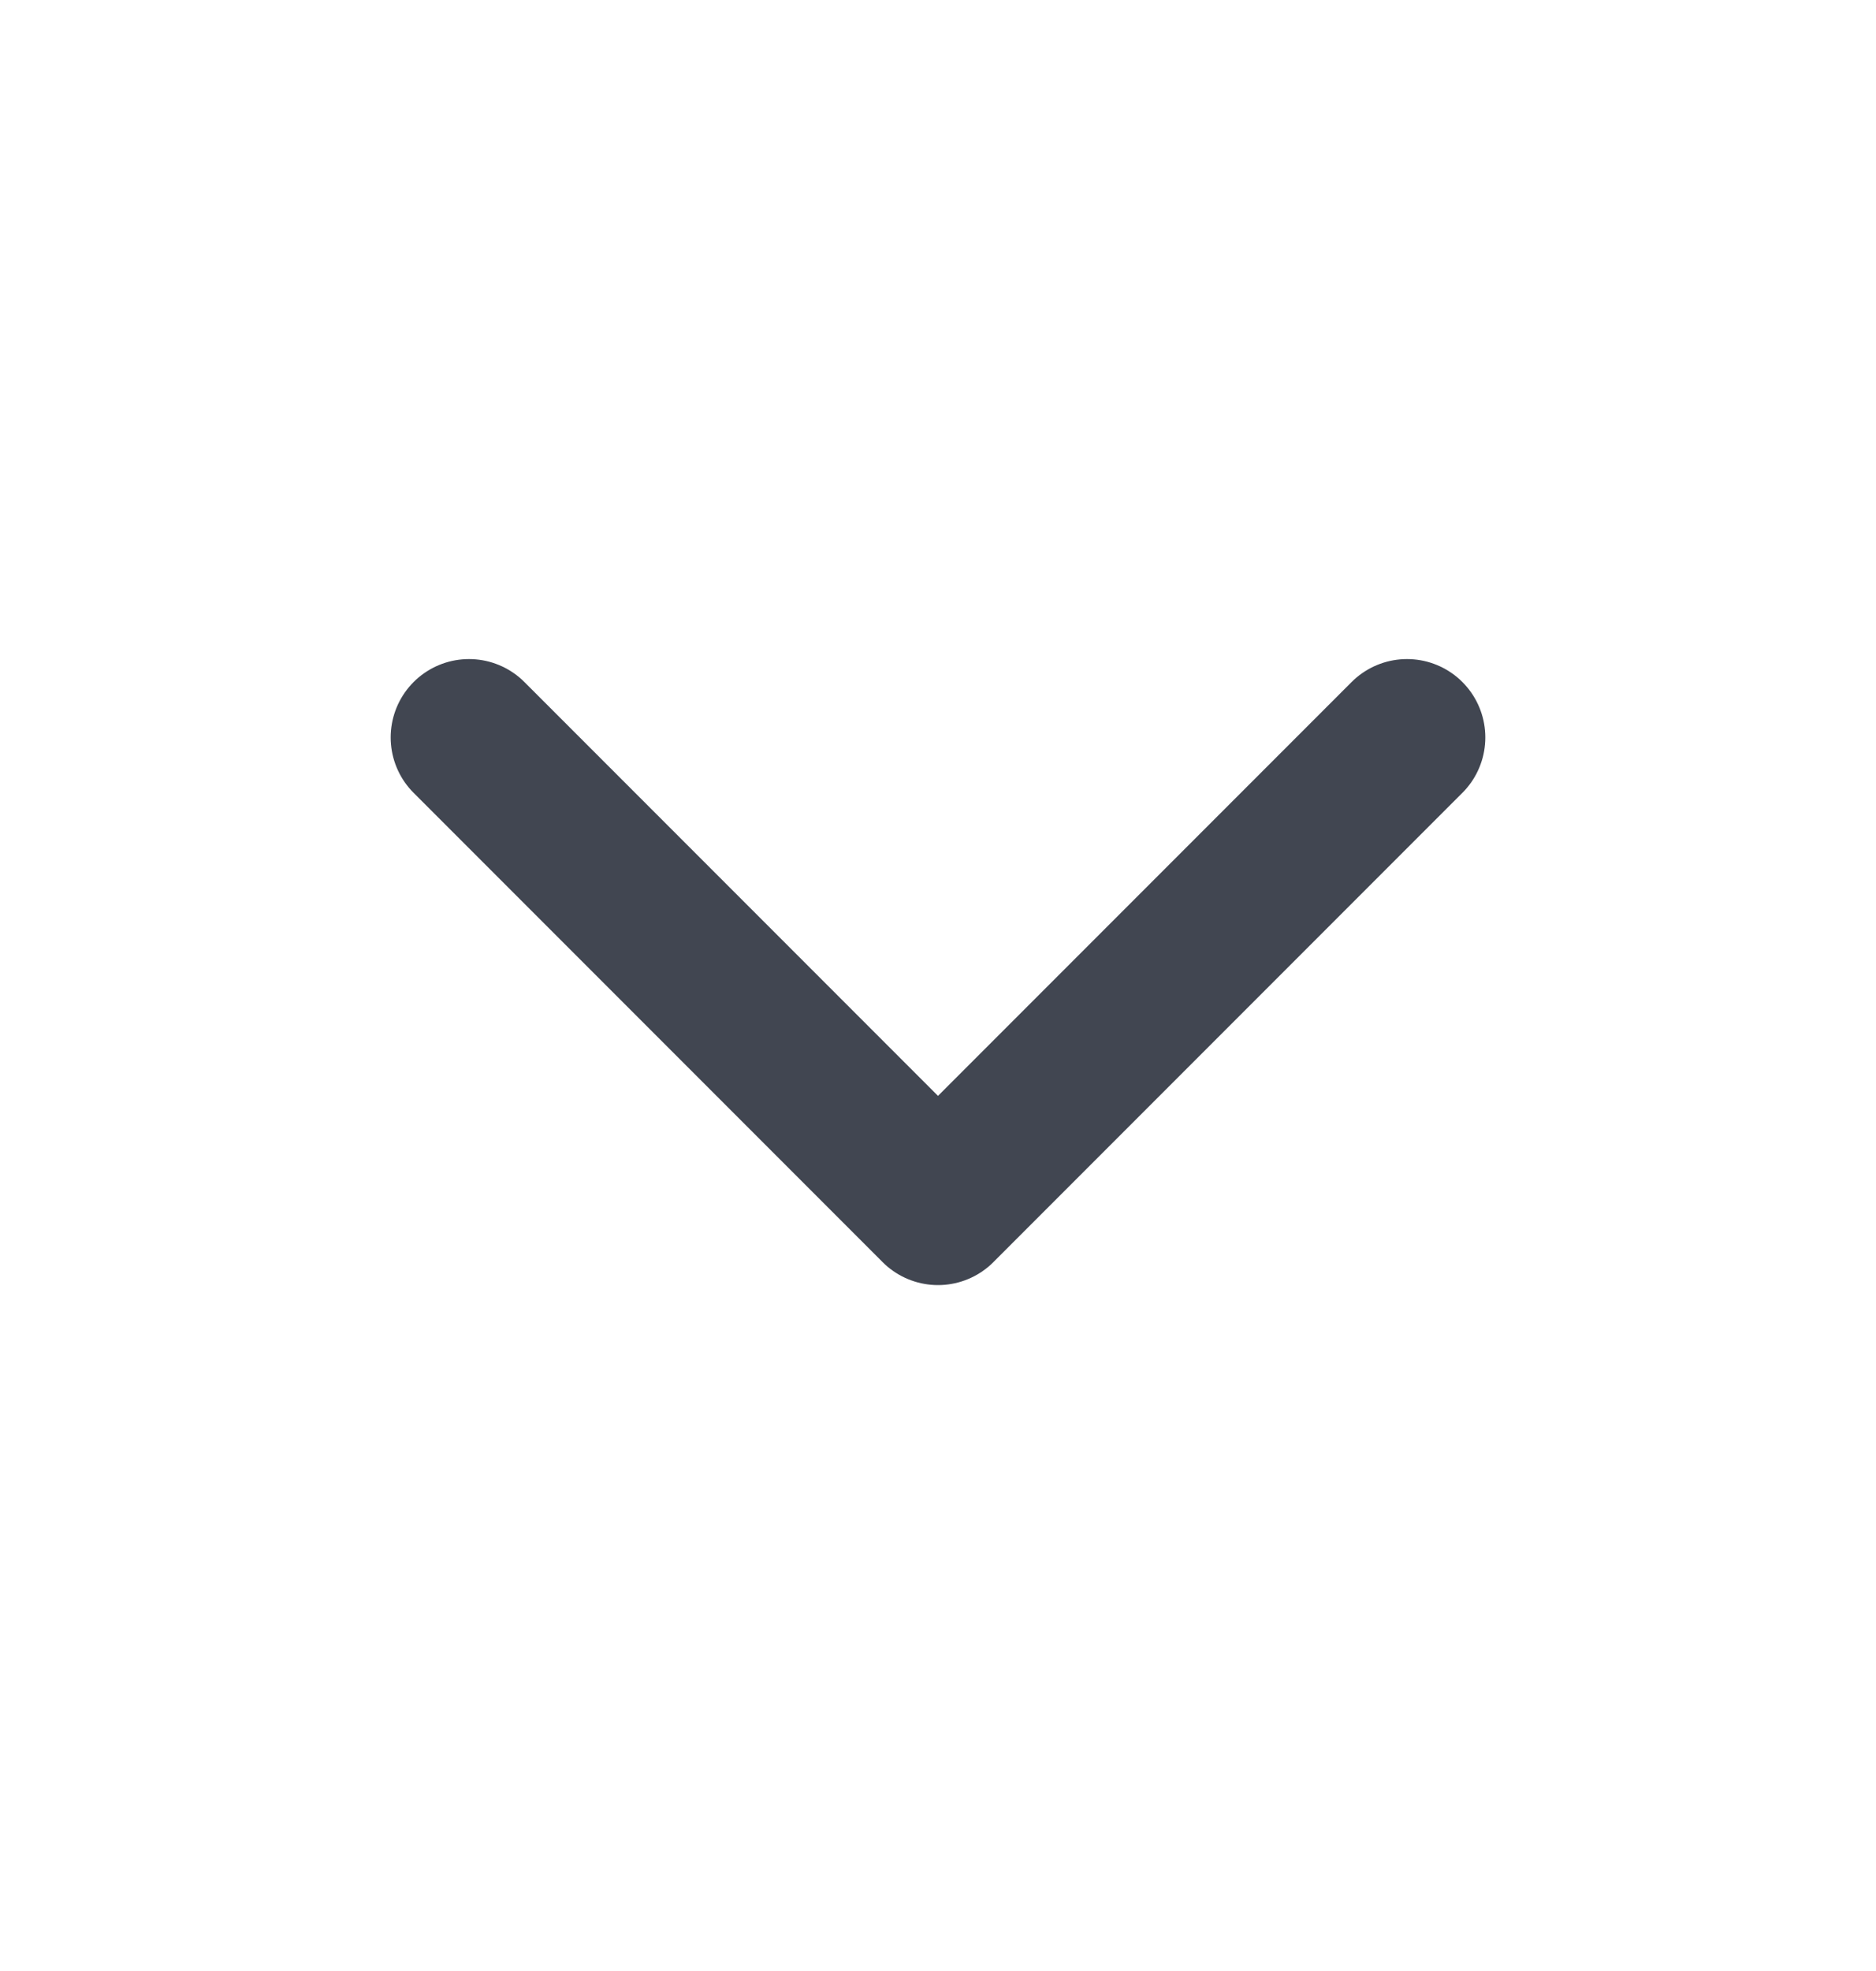 <svg width="20" height="21" viewBox="0 0 20 21" fill="none"
  xmlns="http://www.w3.org/2000/svg">
  <path d="M5 7.857L10 12.857L15 7.857" stroke="#414651" stroke-width="1.67" stroke-linecap="round" stroke-linejoin="round"/>
</svg>
